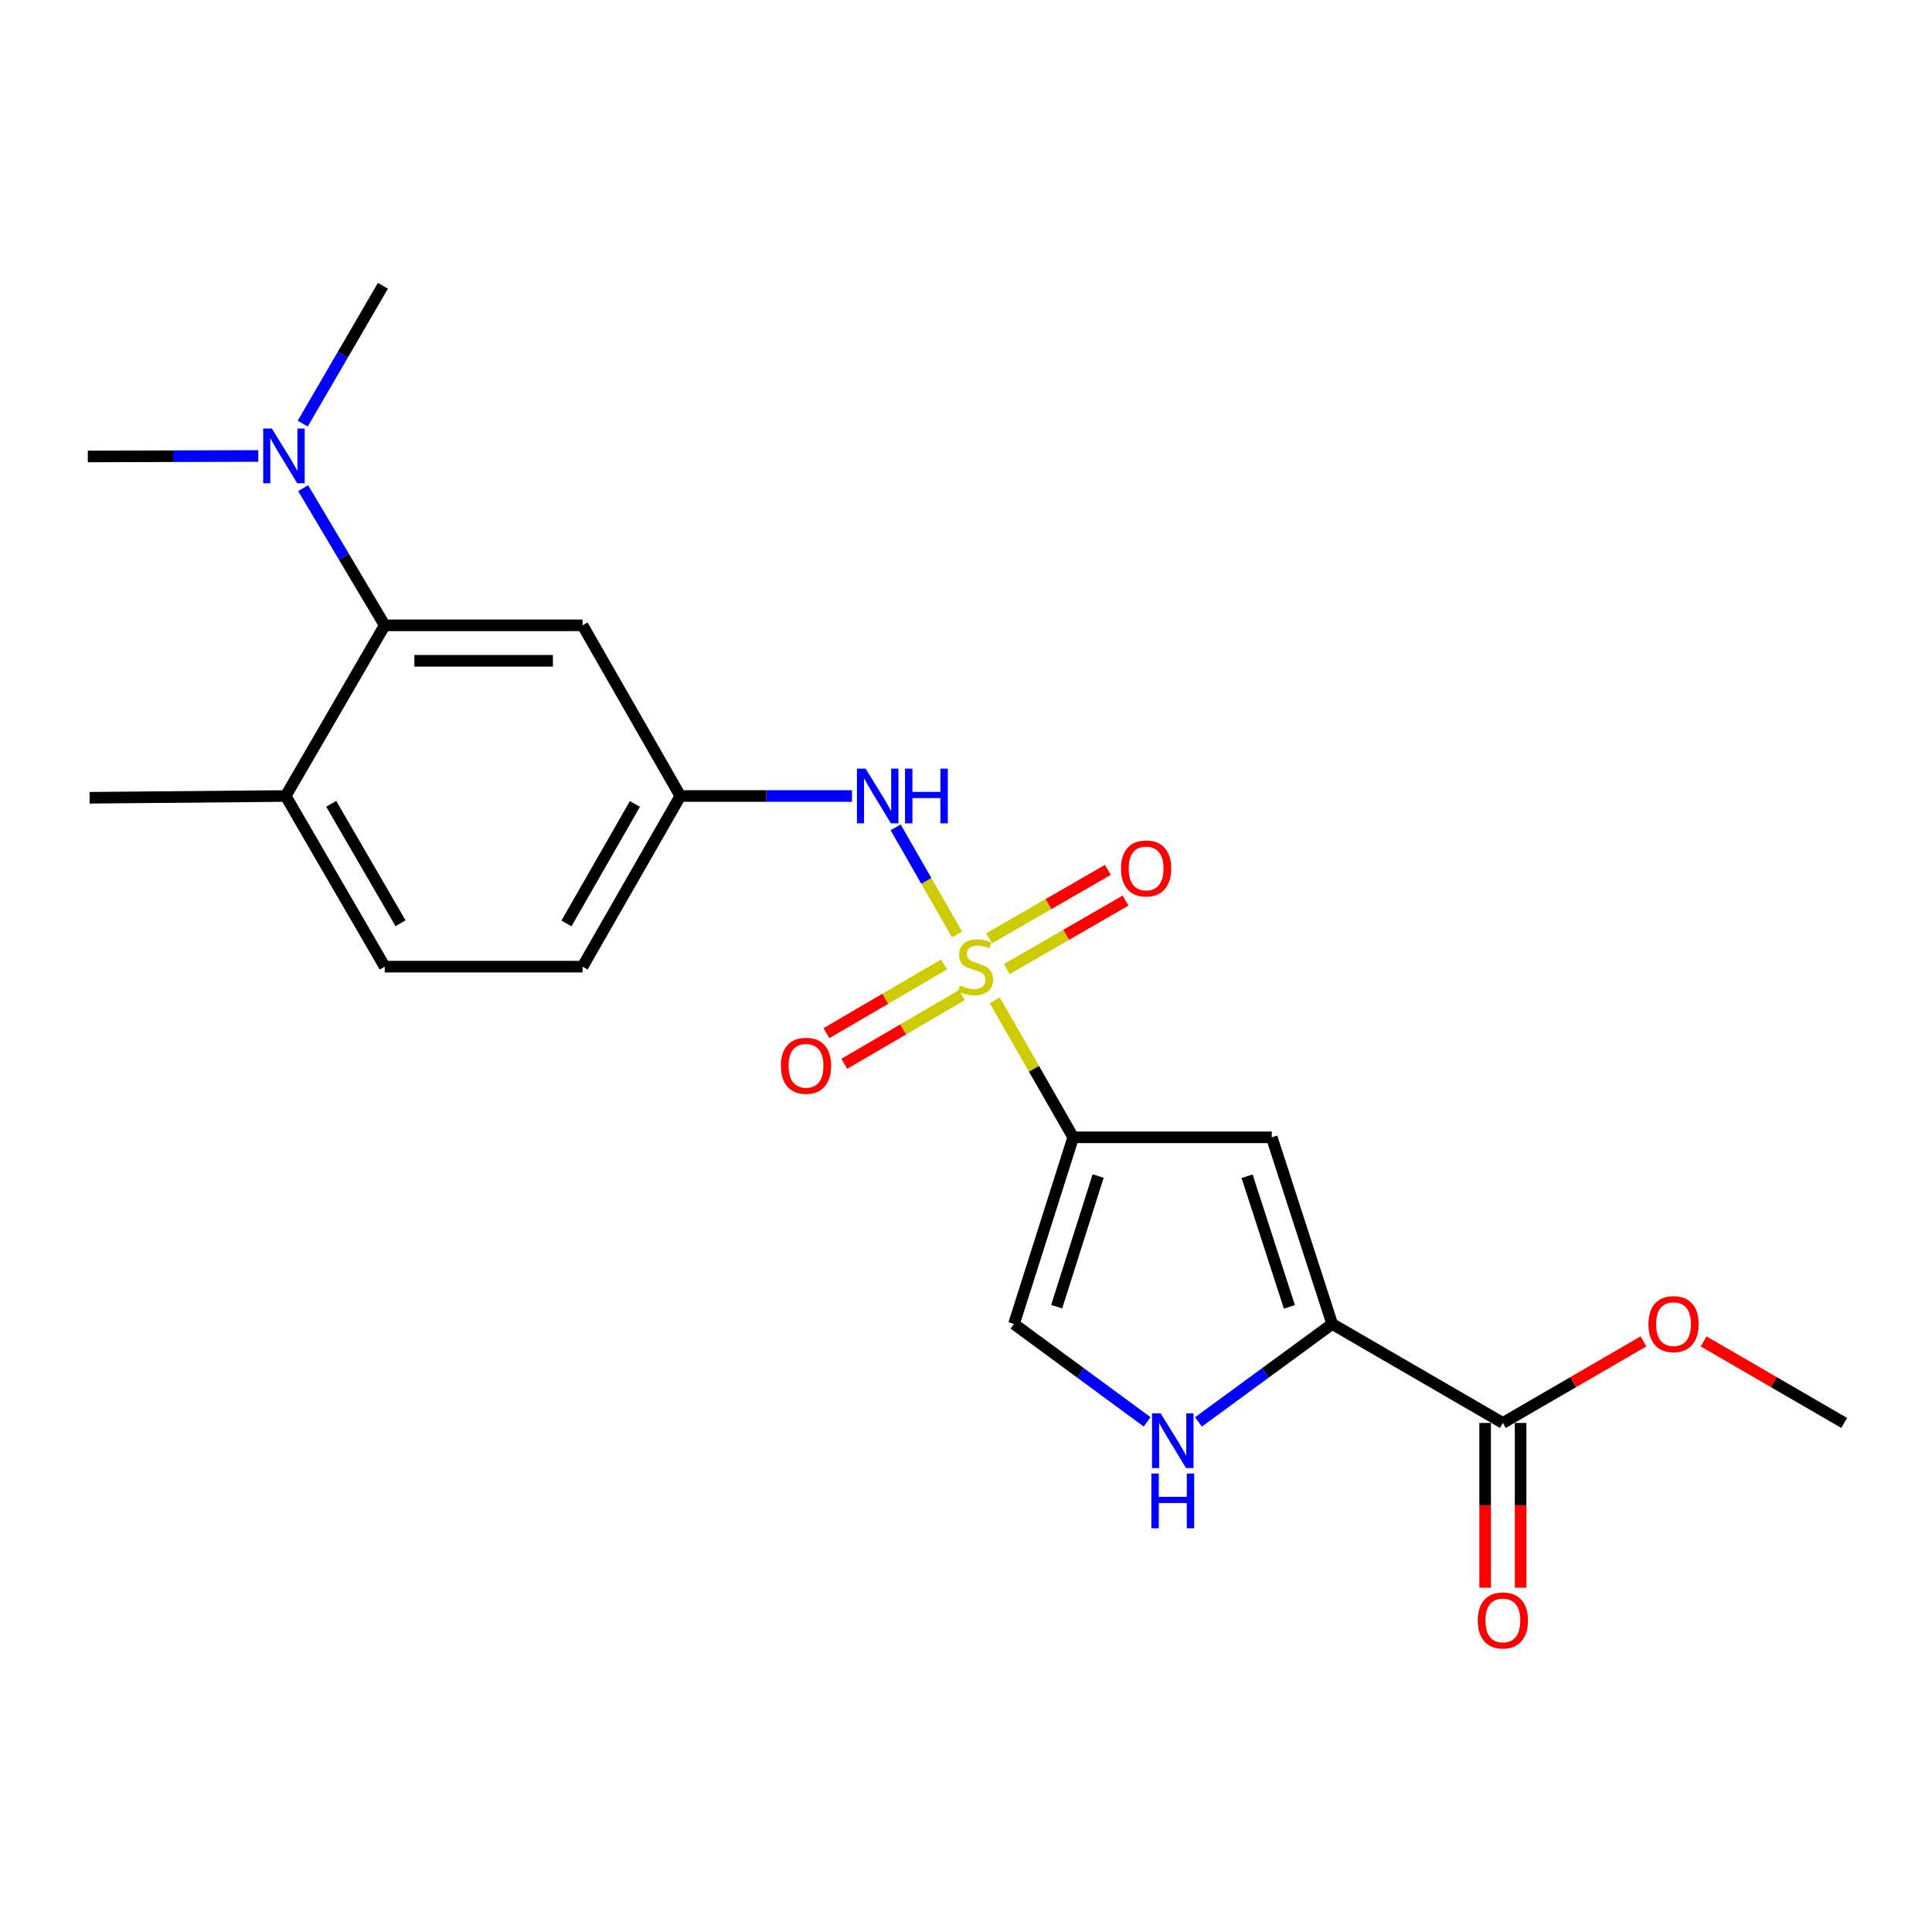 <?xml version='1.0' encoding='iso-8859-1'?>
<svg version='1.1' baseProfile='full'
              xmlns='http://www.w3.org/2000/svg'
                      xmlns:rdkit='http://www.rdkit.org/xml'
                      xmlns:xlink='http://www.w3.org/1999/xlink'
                  xml:space='preserve'
width='1000px' height='1000px' viewBox='0 0 1000 1000'>
<!-- END OF HEADER -->
<rect style='opacity:1.0;fill:#FFFFFF;stroke:none' width='1000' height='1000' x='0' y='0'> </rect>
<path class='bond-0' d='M 514.883,517.762 L 535.188,553.218' style='fill:none;fill-rule:evenodd;stroke:#CCCC00;stroke-width:6px;stroke-linecap:butt;stroke-linejoin:miter;stroke-opacity:1' />
<path class='bond-0' d='M 535.188,553.218 L 555.493,588.674' style='fill:none;fill-rule:evenodd;stroke:#000000;stroke-width:6px;stroke-linecap:butt;stroke-linejoin:miter;stroke-opacity:1' />
<path class='bond-5' d='M 495.354,483.672 L 479.469,455.953' style='fill:none;fill-rule:evenodd;stroke:#CCCC00;stroke-width:6px;stroke-linecap:butt;stroke-linejoin:miter;stroke-opacity:1' />
<path class='bond-5' d='M 479.469,455.953 L 463.585,428.235' style='fill:none;fill-rule:evenodd;stroke:#0000FF;stroke-width:6px;stroke-linecap:butt;stroke-linejoin:miter;stroke-opacity:1' />
<path class='bond-9' d='M 488.657,499.199 L 458.21,516.981' style='fill:none;fill-rule:evenodd;stroke:#CCCC00;stroke-width:6px;stroke-linecap:butt;stroke-linejoin:miter;stroke-opacity:1' />
<path class='bond-9' d='M 458.21,516.981 L 427.764,534.763' style='fill:none;fill-rule:evenodd;stroke:#FF0000;stroke-width:6px;stroke-linecap:butt;stroke-linejoin:miter;stroke-opacity:1' />
<path class='bond-9' d='M 497.914,515.048 L 467.467,532.83' style='fill:none;fill-rule:evenodd;stroke:#CCCC00;stroke-width:6px;stroke-linecap:butt;stroke-linejoin:miter;stroke-opacity:1' />
<path class='bond-9' d='M 467.467,532.83 L 437.021,550.613' style='fill:none;fill-rule:evenodd;stroke:#FF0000;stroke-width:6px;stroke-linecap:butt;stroke-linejoin:miter;stroke-opacity:1' />
<path class='bond-10' d='M 521.117,501.584 L 551.855,483.864' style='fill:none;fill-rule:evenodd;stroke:#CCCC00;stroke-width:6px;stroke-linecap:butt;stroke-linejoin:miter;stroke-opacity:1' />
<path class='bond-10' d='M 551.855,483.864 L 582.592,466.144' style='fill:none;fill-rule:evenodd;stroke:#FF0000;stroke-width:6px;stroke-linecap:butt;stroke-linejoin:miter;stroke-opacity:1' />
<path class='bond-10' d='M 511.95,485.683 L 542.688,467.962' style='fill:none;fill-rule:evenodd;stroke:#CCCC00;stroke-width:6px;stroke-linecap:butt;stroke-linejoin:miter;stroke-opacity:1' />
<path class='bond-10' d='M 542.688,467.962 L 573.425,450.242' style='fill:none;fill-rule:evenodd;stroke:#FF0000;stroke-width:6px;stroke-linecap:butt;stroke-linejoin:miter;stroke-opacity:1' />
<path class='bond-1' d='M 555.493,588.674 L 658.269,588.674' style='fill:none;fill-rule:evenodd;stroke:#000000;stroke-width:6px;stroke-linecap:butt;stroke-linejoin:miter;stroke-opacity:1' />
<path class='bond-4' d='M 555.493,588.674 L 524.84,685.282' style='fill:none;fill-rule:evenodd;stroke:#000000;stroke-width:6px;stroke-linecap:butt;stroke-linejoin:miter;stroke-opacity:1' />
<path class='bond-4' d='M 568.39,608.717 L 546.933,676.342' style='fill:none;fill-rule:evenodd;stroke:#000000;stroke-width:6px;stroke-linecap:butt;stroke-linejoin:miter;stroke-opacity:1' />
<path class='bond-2' d='M 658.269,588.674 L 689.543,685.282' style='fill:none;fill-rule:evenodd;stroke:#000000;stroke-width:6px;stroke-linecap:butt;stroke-linejoin:miter;stroke-opacity:1' />
<path class='bond-2' d='M 645.498,608.819 L 667.39,676.444' style='fill:none;fill-rule:evenodd;stroke:#000000;stroke-width:6px;stroke-linecap:butt;stroke-linejoin:miter;stroke-opacity:1' />
<path class='bond-7' d='M 689.543,685.282 L 777.881,736.512' style='fill:none;fill-rule:evenodd;stroke:#000000;stroke-width:6px;stroke-linecap:butt;stroke-linejoin:miter;stroke-opacity:1' />
<path class='bond-22' d='M 689.543,685.282 L 654.935,710.631' style='fill:none;fill-rule:evenodd;stroke:#000000;stroke-width:6px;stroke-linecap:butt;stroke-linejoin:miter;stroke-opacity:1' />
<path class='bond-22' d='M 654.935,710.631 L 620.326,735.98' style='fill:none;fill-rule:evenodd;stroke:#0000FF;stroke-width:6px;stroke-linecap:butt;stroke-linejoin:miter;stroke-opacity:1' />
<path class='bond-3' d='M 593.738,735.947 L 559.289,710.614' style='fill:none;fill-rule:evenodd;stroke:#0000FF;stroke-width:6px;stroke-linecap:butt;stroke-linejoin:miter;stroke-opacity:1' />
<path class='bond-3' d='M 559.289,710.614 L 524.84,685.282' style='fill:none;fill-rule:evenodd;stroke:#000000;stroke-width:6px;stroke-linecap:butt;stroke-linejoin:miter;stroke-opacity:1' />
<path class='bond-11' d='M 440.993,412.01 L 396.568,412.01' style='fill:none;fill-rule:evenodd;stroke:#0000FF;stroke-width:6px;stroke-linecap:butt;stroke-linejoin:miter;stroke-opacity:1' />
<path class='bond-11' d='M 396.568,412.01 L 352.142,412.01' style='fill:none;fill-rule:evenodd;stroke:#000000;stroke-width:6px;stroke-linecap:butt;stroke-linejoin:miter;stroke-opacity:1' />
<path class='bond-6' d='M 199.125,323.673 L 301.534,323.673' style='fill:none;fill-rule:evenodd;stroke:#000000;stroke-width:6px;stroke-linecap:butt;stroke-linejoin:miter;stroke-opacity:1' />
<path class='bond-6' d='M 214.486,342.027 L 286.173,342.027' style='fill:none;fill-rule:evenodd;stroke:#000000;stroke-width:6px;stroke-linecap:butt;stroke-linejoin:miter;stroke-opacity:1' />
<path class='bond-12' d='M 199.125,323.673 L 178.015,288.175' style='fill:none;fill-rule:evenodd;stroke:#000000;stroke-width:6px;stroke-linecap:butt;stroke-linejoin:miter;stroke-opacity:1' />
<path class='bond-12' d='M 178.015,288.175 L 156.905,252.678' style='fill:none;fill-rule:evenodd;stroke:#0000FF;stroke-width:6px;stroke-linecap:butt;stroke-linejoin:miter;stroke-opacity:1' />
<path class='bond-23' d='M 199.125,323.673 L 147.874,412.01' style='fill:none;fill-rule:evenodd;stroke:#000000;stroke-width:6px;stroke-linecap:butt;stroke-linejoin:miter;stroke-opacity:1' />
<path class='bond-14' d='M 768.704,736.512 L 768.704,779.147' style='fill:none;fill-rule:evenodd;stroke:#000000;stroke-width:6px;stroke-linecap:butt;stroke-linejoin:miter;stroke-opacity:1' />
<path class='bond-14' d='M 768.704,779.147 L 768.704,821.783' style='fill:none;fill-rule:evenodd;stroke:#FF0000;stroke-width:6px;stroke-linecap:butt;stroke-linejoin:miter;stroke-opacity:1' />
<path class='bond-14' d='M 787.058,736.512 L 787.058,779.147' style='fill:none;fill-rule:evenodd;stroke:#000000;stroke-width:6px;stroke-linecap:butt;stroke-linejoin:miter;stroke-opacity:1' />
<path class='bond-14' d='M 787.058,779.147 L 787.058,821.783' style='fill:none;fill-rule:evenodd;stroke:#FF0000;stroke-width:6px;stroke-linecap:butt;stroke-linejoin:miter;stroke-opacity:1' />
<path class='bond-17' d='M 777.881,736.512 L 814.273,715.407' style='fill:none;fill-rule:evenodd;stroke:#000000;stroke-width:6px;stroke-linecap:butt;stroke-linejoin:miter;stroke-opacity:1' />
<path class='bond-17' d='M 814.273,715.407 L 850.665,694.301' style='fill:none;fill-rule:evenodd;stroke:#FF0000;stroke-width:6px;stroke-linecap:butt;stroke-linejoin:miter;stroke-opacity:1' />
<path class='bond-8' d='M 301.534,323.673 L 352.142,412.01' style='fill:none;fill-rule:evenodd;stroke:#000000;stroke-width:6px;stroke-linecap:butt;stroke-linejoin:miter;stroke-opacity:1' />
<path class='bond-16' d='M 352.142,412.01 L 301.534,500.337' style='fill:none;fill-rule:evenodd;stroke:#000000;stroke-width:6px;stroke-linecap:butt;stroke-linejoin:miter;stroke-opacity:1' />
<path class='bond-16' d='M 328.625,416.134 L 293.199,477.963' style='fill:none;fill-rule:evenodd;stroke:#000000;stroke-width:6px;stroke-linecap:butt;stroke-linejoin:miter;stroke-opacity:1' />
<path class='bond-18' d='M 156.688,219.261 L 177.442,183.593' style='fill:none;fill-rule:evenodd;stroke:#0000FF;stroke-width:6px;stroke-linecap:butt;stroke-linejoin:miter;stroke-opacity:1' />
<path class='bond-18' d='M 177.442,183.593 L 198.197,147.926' style='fill:none;fill-rule:evenodd;stroke:#000000;stroke-width:6px;stroke-linecap:butt;stroke-linejoin:miter;stroke-opacity:1' />
<path class='bond-19' d='M 133.689,236.006 L 89.572,236.135' style='fill:none;fill-rule:evenodd;stroke:#0000FF;stroke-width:6px;stroke-linecap:butt;stroke-linejoin:miter;stroke-opacity:1' />
<path class='bond-19' d='M 89.572,236.135 L 45.455,236.263' style='fill:none;fill-rule:evenodd;stroke:#000000;stroke-width:6px;stroke-linecap:butt;stroke-linejoin:miter;stroke-opacity:1' />
<path class='bond-13' d='M 147.874,412.01 L 199.125,500.337' style='fill:none;fill-rule:evenodd;stroke:#000000;stroke-width:6px;stroke-linecap:butt;stroke-linejoin:miter;stroke-opacity:1' />
<path class='bond-13' d='M 171.438,416.047 L 207.313,477.876' style='fill:none;fill-rule:evenodd;stroke:#000000;stroke-width:6px;stroke-linecap:butt;stroke-linejoin:miter;stroke-opacity:1' />
<path class='bond-20' d='M 147.874,412.01 L 46.383,412.917' style='fill:none;fill-rule:evenodd;stroke:#000000;stroke-width:6px;stroke-linecap:butt;stroke-linejoin:miter;stroke-opacity:1' />
<path class='bond-15' d='M 199.125,500.337 L 301.534,500.337' style='fill:none;fill-rule:evenodd;stroke:#000000;stroke-width:6px;stroke-linecap:butt;stroke-linejoin:miter;stroke-opacity:1' />
<path class='bond-21' d='M 881.771,694.302 L 918.158,715.407' style='fill:none;fill-rule:evenodd;stroke:#FF0000;stroke-width:6px;stroke-linecap:butt;stroke-linejoin:miter;stroke-opacity:1' />
<path class='bond-21' d='M 918.158,715.407 L 954.545,736.512' style='fill:none;fill-rule:evenodd;stroke:#000000;stroke-width:6px;stroke-linecap:butt;stroke-linejoin:miter;stroke-opacity:1' />
<path  class='atom-0' d='M 496.905 510.057
Q 497.225 510.177, 498.545 510.737
Q 499.865 511.297, 501.305 511.657
Q 502.785 511.977, 504.225 511.977
Q 506.905 511.977, 508.465 510.697
Q 510.025 509.377, 510.025 507.097
Q 510.025 505.537, 509.225 504.577
Q 508.465 503.617, 507.265 503.097
Q 506.065 502.577, 504.065 501.977
Q 501.545 501.217, 500.025 500.497
Q 498.545 499.777, 497.465 498.257
Q 496.425 496.737, 496.425 494.177
Q 496.425 490.617, 498.825 488.417
Q 501.265 486.217, 506.065 486.217
Q 509.345 486.217, 513.065 487.777
L 512.145 490.857
Q 508.745 489.457, 506.185 489.457
Q 503.425 489.457, 501.905 490.617
Q 500.385 491.737, 500.425 493.697
Q 500.425 495.217, 501.185 496.137
Q 501.985 497.057, 503.105 497.577
Q 504.265 498.097, 506.185 498.697
Q 508.745 499.497, 510.265 500.297
Q 511.785 501.097, 512.865 502.737
Q 513.985 504.337, 513.985 507.097
Q 513.985 511.017, 511.345 513.137
Q 508.745 515.217, 504.385 515.217
Q 501.865 515.217, 499.945 514.657
Q 498.065 514.137, 495.825 513.217
L 496.905 510.057
' fill='#CCCC00'/>
<path  class='atom-4' d='M 600.769 731.56
L 610.049 746.56
Q 610.969 748.04, 612.449 750.72
Q 613.929 753.4, 614.009 753.56
L 614.009 731.56
L 617.769 731.56
L 617.769 759.88
L 613.889 759.88
L 603.929 743.48
Q 602.769 741.56, 601.529 739.36
Q 600.329 737.16, 599.969 736.48
L 599.969 759.88
L 596.289 759.88
L 596.289 731.56
L 600.769 731.56
' fill='#0000FF'/>
<path  class='atom-4' d='M 595.949 762.712
L 599.789 762.712
L 599.789 774.752
L 614.269 774.752
L 614.269 762.712
L 618.109 762.712
L 618.109 791.032
L 614.269 791.032
L 614.269 777.952
L 599.789 777.952
L 599.789 791.032
L 595.949 791.032
L 595.949 762.712
' fill='#0000FF'/>
<path  class='atom-6' d='M 448.026 397.85
L 457.306 412.85
Q 458.226 414.33, 459.706 417.01
Q 461.186 419.69, 461.266 419.85
L 461.266 397.85
L 465.026 397.85
L 465.026 426.17
L 461.146 426.17
L 451.186 409.77
Q 450.026 407.85, 448.786 405.65
Q 447.586 403.45, 447.226 402.77
L 447.226 426.17
L 443.546 426.17
L 443.546 397.85
L 448.026 397.85
' fill='#0000FF'/>
<path  class='atom-6' d='M 468.426 397.85
L 472.266 397.85
L 472.266 409.89
L 486.746 409.89
L 486.746 397.85
L 490.586 397.85
L 490.586 426.17
L 486.746 426.17
L 486.746 413.09
L 472.266 413.09
L 472.266 426.17
L 468.426 426.17
L 468.426 397.85
' fill='#0000FF'/>
<path  class='atom-10' d='M 404.189 551.647
Q 404.189 544.847, 407.549 541.047
Q 410.909 537.247, 417.189 537.247
Q 423.469 537.247, 426.829 541.047
Q 430.189 544.847, 430.189 551.647
Q 430.189 558.527, 426.789 562.447
Q 423.389 566.327, 417.189 566.327
Q 410.949 566.327, 407.549 562.447
Q 404.189 558.567, 404.189 551.647
M 417.189 563.127
Q 421.509 563.127, 423.829 560.247
Q 426.189 557.327, 426.189 551.647
Q 426.189 546.087, 423.829 543.287
Q 421.509 540.447, 417.189 540.447
Q 412.869 540.447, 410.509 543.247
Q 408.189 546.047, 408.189 551.647
Q 408.189 557.367, 410.509 560.247
Q 412.869 563.127, 417.189 563.127
' fill='#FF0000'/>
<path  class='atom-11' d='M 580.222 449.503
Q 580.222 442.703, 583.582 438.903
Q 586.942 435.103, 593.222 435.103
Q 599.502 435.103, 602.862 438.903
Q 606.222 442.703, 606.222 449.503
Q 606.222 456.383, 602.822 460.303
Q 599.422 464.183, 593.222 464.183
Q 586.982 464.183, 583.582 460.303
Q 580.222 456.423, 580.222 449.503
M 593.222 460.983
Q 597.542 460.983, 599.862 458.103
Q 602.222 455.183, 602.222 449.503
Q 602.222 443.943, 599.862 441.143
Q 597.542 438.303, 593.222 438.303
Q 588.902 438.303, 586.542 441.103
Q 584.222 443.903, 584.222 449.503
Q 584.222 455.223, 586.542 458.103
Q 588.902 460.983, 593.222 460.983
' fill='#FF0000'/>
<path  class='atom-13' d='M 140.707 221.807
L 149.987 236.807
Q 150.907 238.287, 152.387 240.967
Q 153.867 243.647, 153.947 243.807
L 153.947 221.807
L 157.707 221.807
L 157.707 250.127
L 153.827 250.127
L 143.867 233.727
Q 142.707 231.807, 141.467 229.607
Q 140.267 227.407, 139.907 226.727
L 139.907 250.127
L 136.227 250.127
L 136.227 221.807
L 140.707 221.807
' fill='#0000FF'/>
<path  class='atom-15' d='M 764.881 838.736
Q 764.881 831.936, 768.241 828.136
Q 771.601 824.336, 777.881 824.336
Q 784.161 824.336, 787.521 828.136
Q 790.881 831.936, 790.881 838.736
Q 790.881 845.616, 787.481 849.536
Q 784.081 853.416, 777.881 853.416
Q 771.641 853.416, 768.241 849.536
Q 764.881 845.656, 764.881 838.736
M 777.881 850.216
Q 782.201 850.216, 784.521 847.336
Q 786.881 844.416, 786.881 838.736
Q 786.881 833.176, 784.521 830.376
Q 782.201 827.536, 777.881 827.536
Q 773.561 827.536, 771.201 830.336
Q 768.881 833.136, 768.881 838.736
Q 768.881 844.456, 771.201 847.336
Q 773.561 850.216, 777.881 850.216
' fill='#FF0000'/>
<path  class='atom-18' d='M 853.218 685.362
Q 853.218 678.562, 856.578 674.762
Q 859.938 670.962, 866.218 670.962
Q 872.498 670.962, 875.858 674.762
Q 879.218 678.562, 879.218 685.362
Q 879.218 692.242, 875.818 696.162
Q 872.418 700.042, 866.218 700.042
Q 859.978 700.042, 856.578 696.162
Q 853.218 692.282, 853.218 685.362
M 866.218 696.842
Q 870.538 696.842, 872.858 693.962
Q 875.218 691.042, 875.218 685.362
Q 875.218 679.802, 872.858 677.002
Q 870.538 674.162, 866.218 674.162
Q 861.898 674.162, 859.538 676.962
Q 857.218 679.762, 857.218 685.362
Q 857.218 691.082, 859.538 693.962
Q 861.898 696.842, 866.218 696.842
' fill='#FF0000'/>
</svg>

